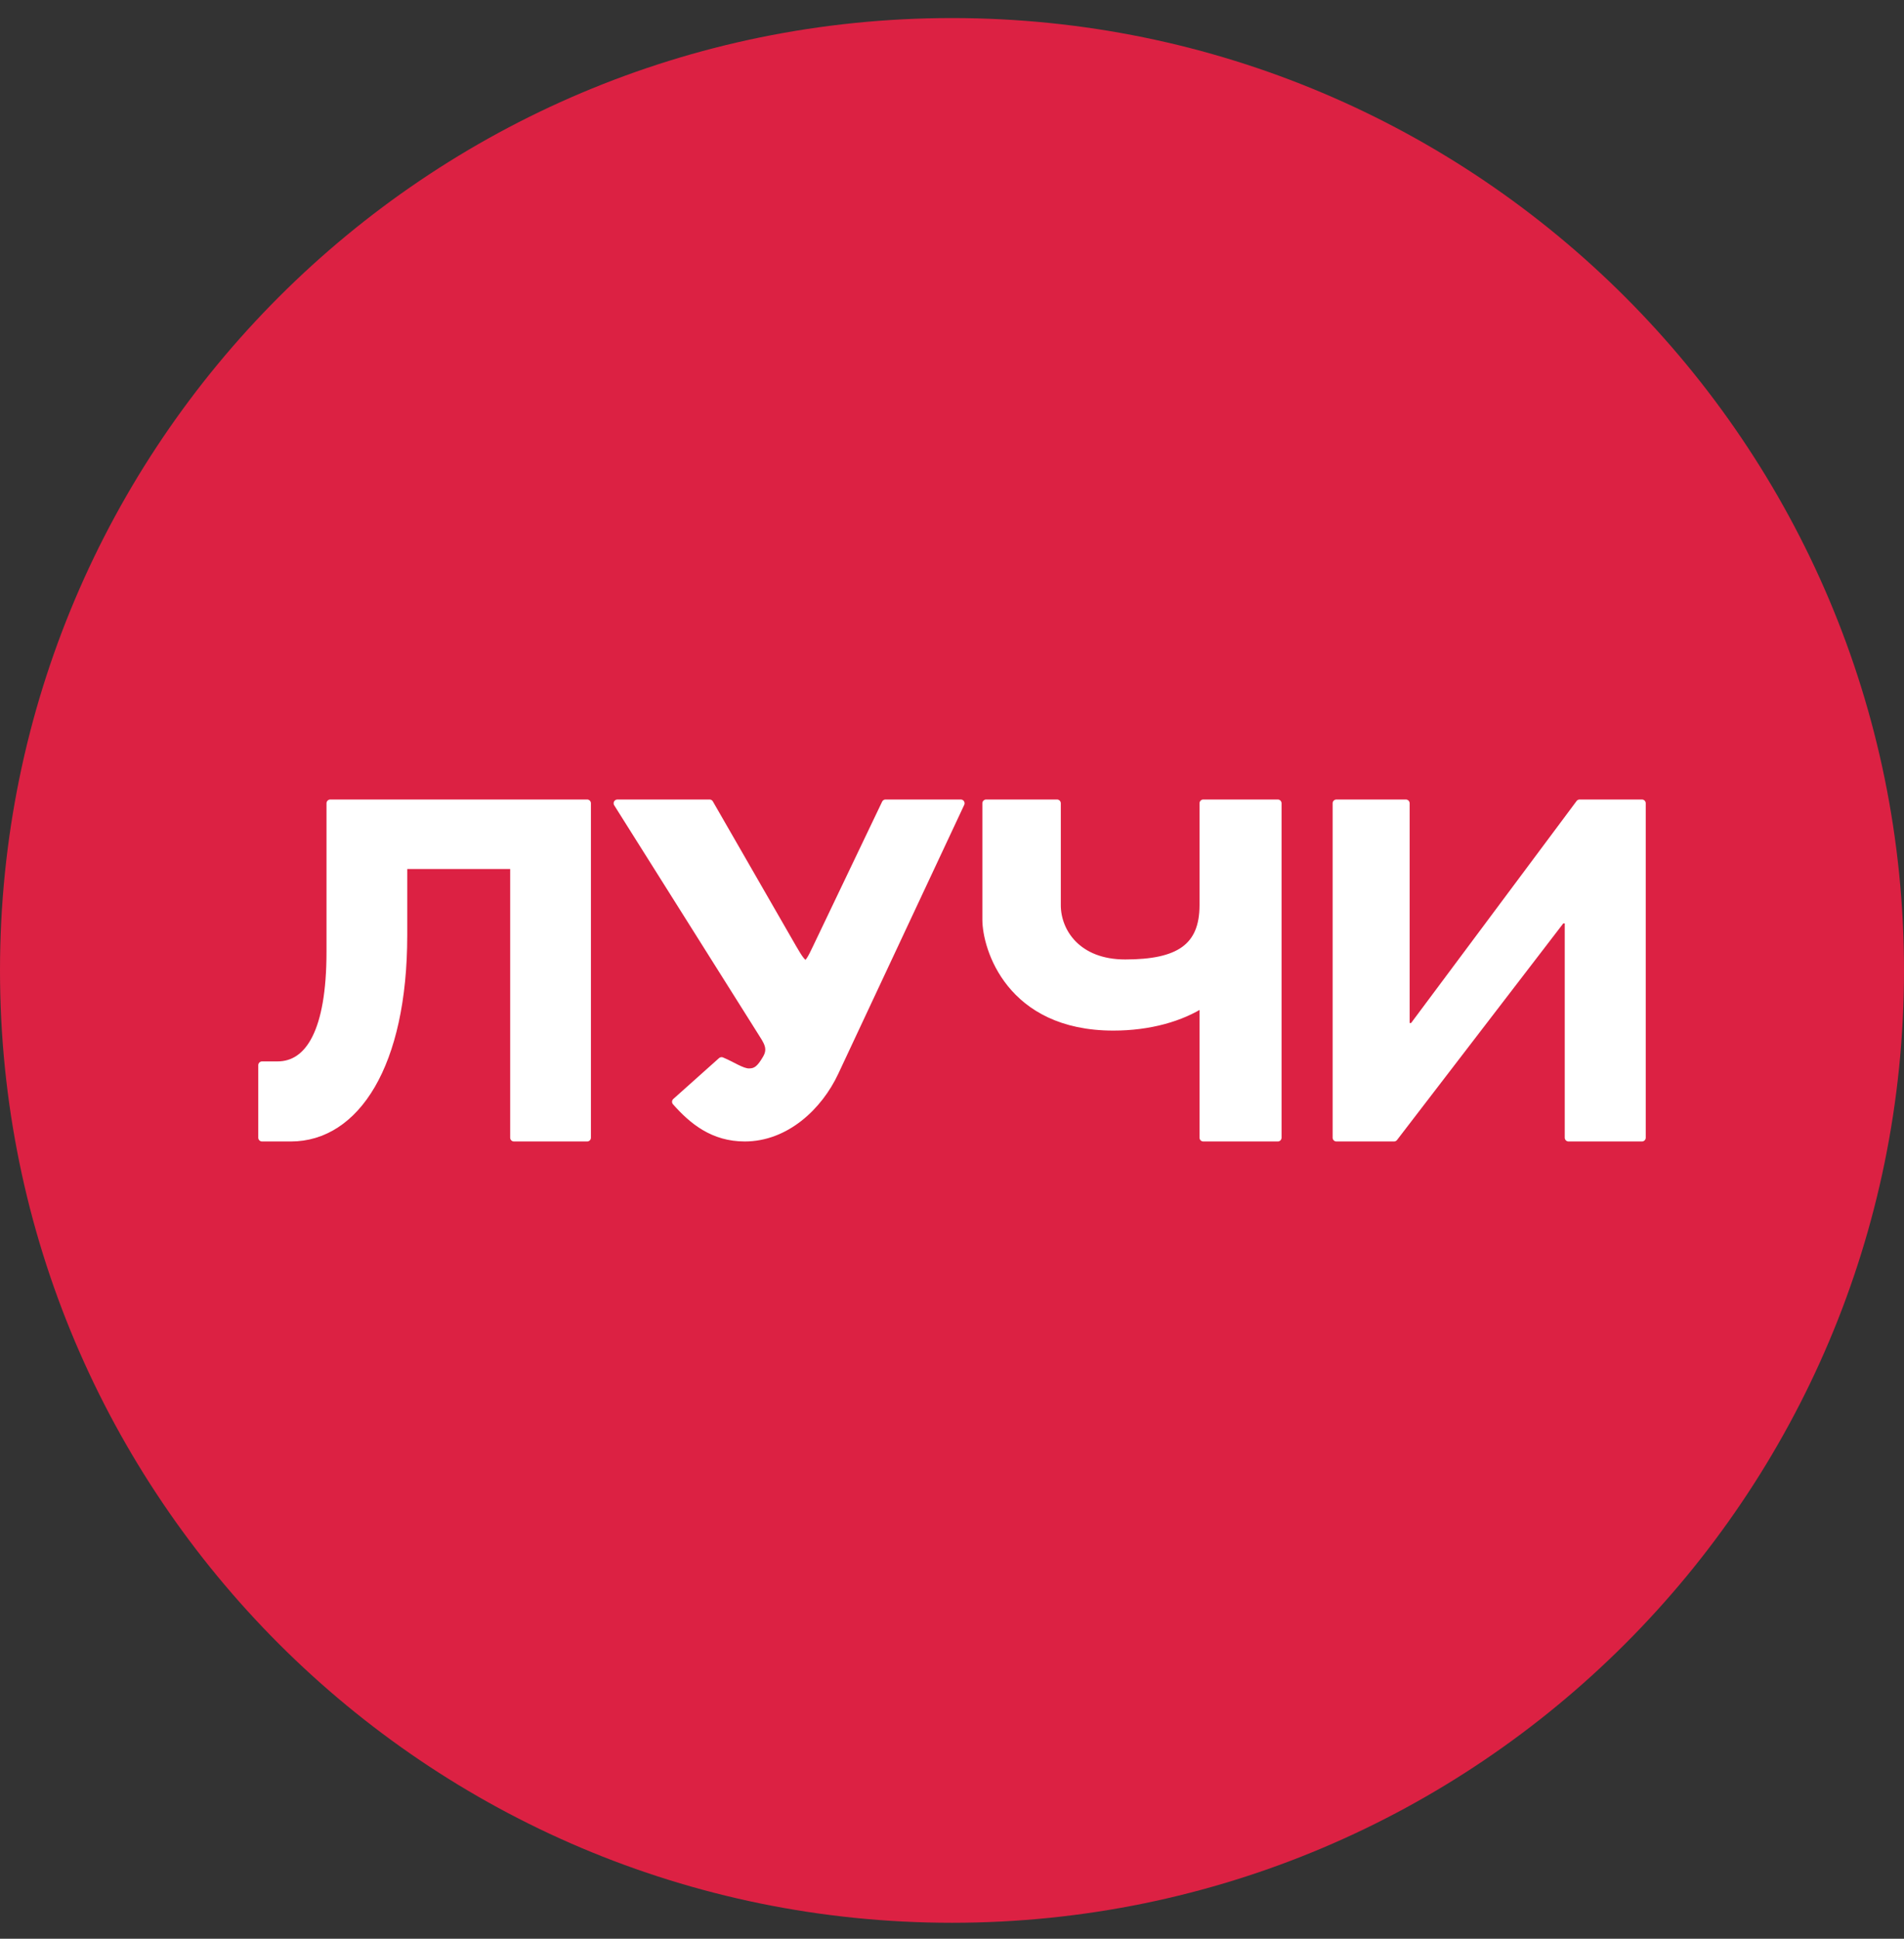 <svg width="56" height="57" viewBox="0 0 56 57" fill="none" xmlns="http://www.w3.org/2000/svg">
<rect x="0" y="0" width="56" height="57" fill="#333333" stroke="none"/>
<g clip-path="url(#clip0_3703_393)">
<path d="M56 28.531C56 13.067 43.464 0.531 28 0.531C12.536 0.531 0 13.067 0 28.531C0 43.995 12.536 56.531 28 56.531C43.464 56.531 56 43.995 56 28.531Z" fill="#DC2143"/>
<path d="M7.707 33.449V31.317H8.162C9.091 31.317 9.714 30.323 9.714 27.984V23.617H17.269V33.449H15.116V25.439H11.867V27.495C11.867 31.317 10.461 33.449 8.555 33.449H7.707Z" fill="white"/>
<path d="M20.87 23.617H18.159L22.381 30.323C22.558 30.604 22.72 30.812 22.541 31.119C22.362 31.427 22.242 31.524 22.029 31.524C21.817 31.524 21.537 31.322 21.222 31.192L19.877 32.393C20.374 32.955 20.979 33.449 21.905 33.449C23.108 33.449 24.081 32.535 24.554 31.524L28.259 23.617H26.045L24.016 27.86C23.726 28.467 23.691 28.517 23.312 27.86L20.87 23.617Z" fill="white"/>
<path d="M29.004 27.038V23.617H31.089V26.611C31.089 27.4 31.688 28.32 33.093 28.32C34.661 28.32 35.391 27.86 35.391 26.611V23.617H37.582V33.449H35.391V29.497C34.737 29.922 33.813 30.189 32.745 30.189C29.691 30.189 29.004 27.86 29.004 27.038Z" fill="white"/>
<path d="M39.306 33.449V23.617H41.349V30.189H41.558L46.459 23.617H48.293V33.449H46.133V27.038H45.924L41.001 33.449H39.306Z" fill="white"/>
<path d="M7.707 33.449V31.317H8.162C9.091 31.317 9.714 30.323 9.714 27.984V23.617H17.269V33.449H15.116V25.439H11.867V27.495C11.867 31.317 10.461 33.449 8.555 33.449H7.707Z" stroke="white" stroke-width="0.222" stroke-linejoin="round"/>
<path d="M20.87 23.617H18.159L22.381 30.323C22.558 30.604 22.72 30.812 22.541 31.119C22.362 31.427 22.242 31.524 22.029 31.524C21.817 31.524 21.537 31.322 21.222 31.192L19.877 32.393C20.374 32.955 20.979 33.449 21.905 33.449C23.108 33.449 24.081 32.535 24.554 31.524L28.259 23.617H26.045L24.016 27.86C23.726 28.467 23.691 28.517 23.312 27.86L20.87 23.617Z" stroke="white" stroke-width="0.222" stroke-linejoin="round"/>
<path d="M29.004 27.038V23.617H31.089V26.611C31.089 27.4 31.688 28.32 33.093 28.32C34.661 28.32 35.391 27.86 35.391 26.611V23.617H37.582V33.449H35.391V29.497C34.737 29.922 33.813 30.189 32.745 30.189C29.691 30.189 29.004 27.86 29.004 27.038Z" stroke="white" stroke-width="0.222" stroke-linejoin="round"/>
<path d="M39.306 33.449V23.617H41.349V30.189H41.558L46.459 23.617H48.293V33.449H46.133V27.038H45.924L41.001 33.449H39.306Z" stroke="white" stroke-width="0.222" stroke-linejoin="round"/>
</g>
<defs>
<clipPath id="clip0_3703_393">
<rect width="56" height="56" fill="white" transform="translate(0 0.531)"/>
</clipPath>
</defs>
</svg>
